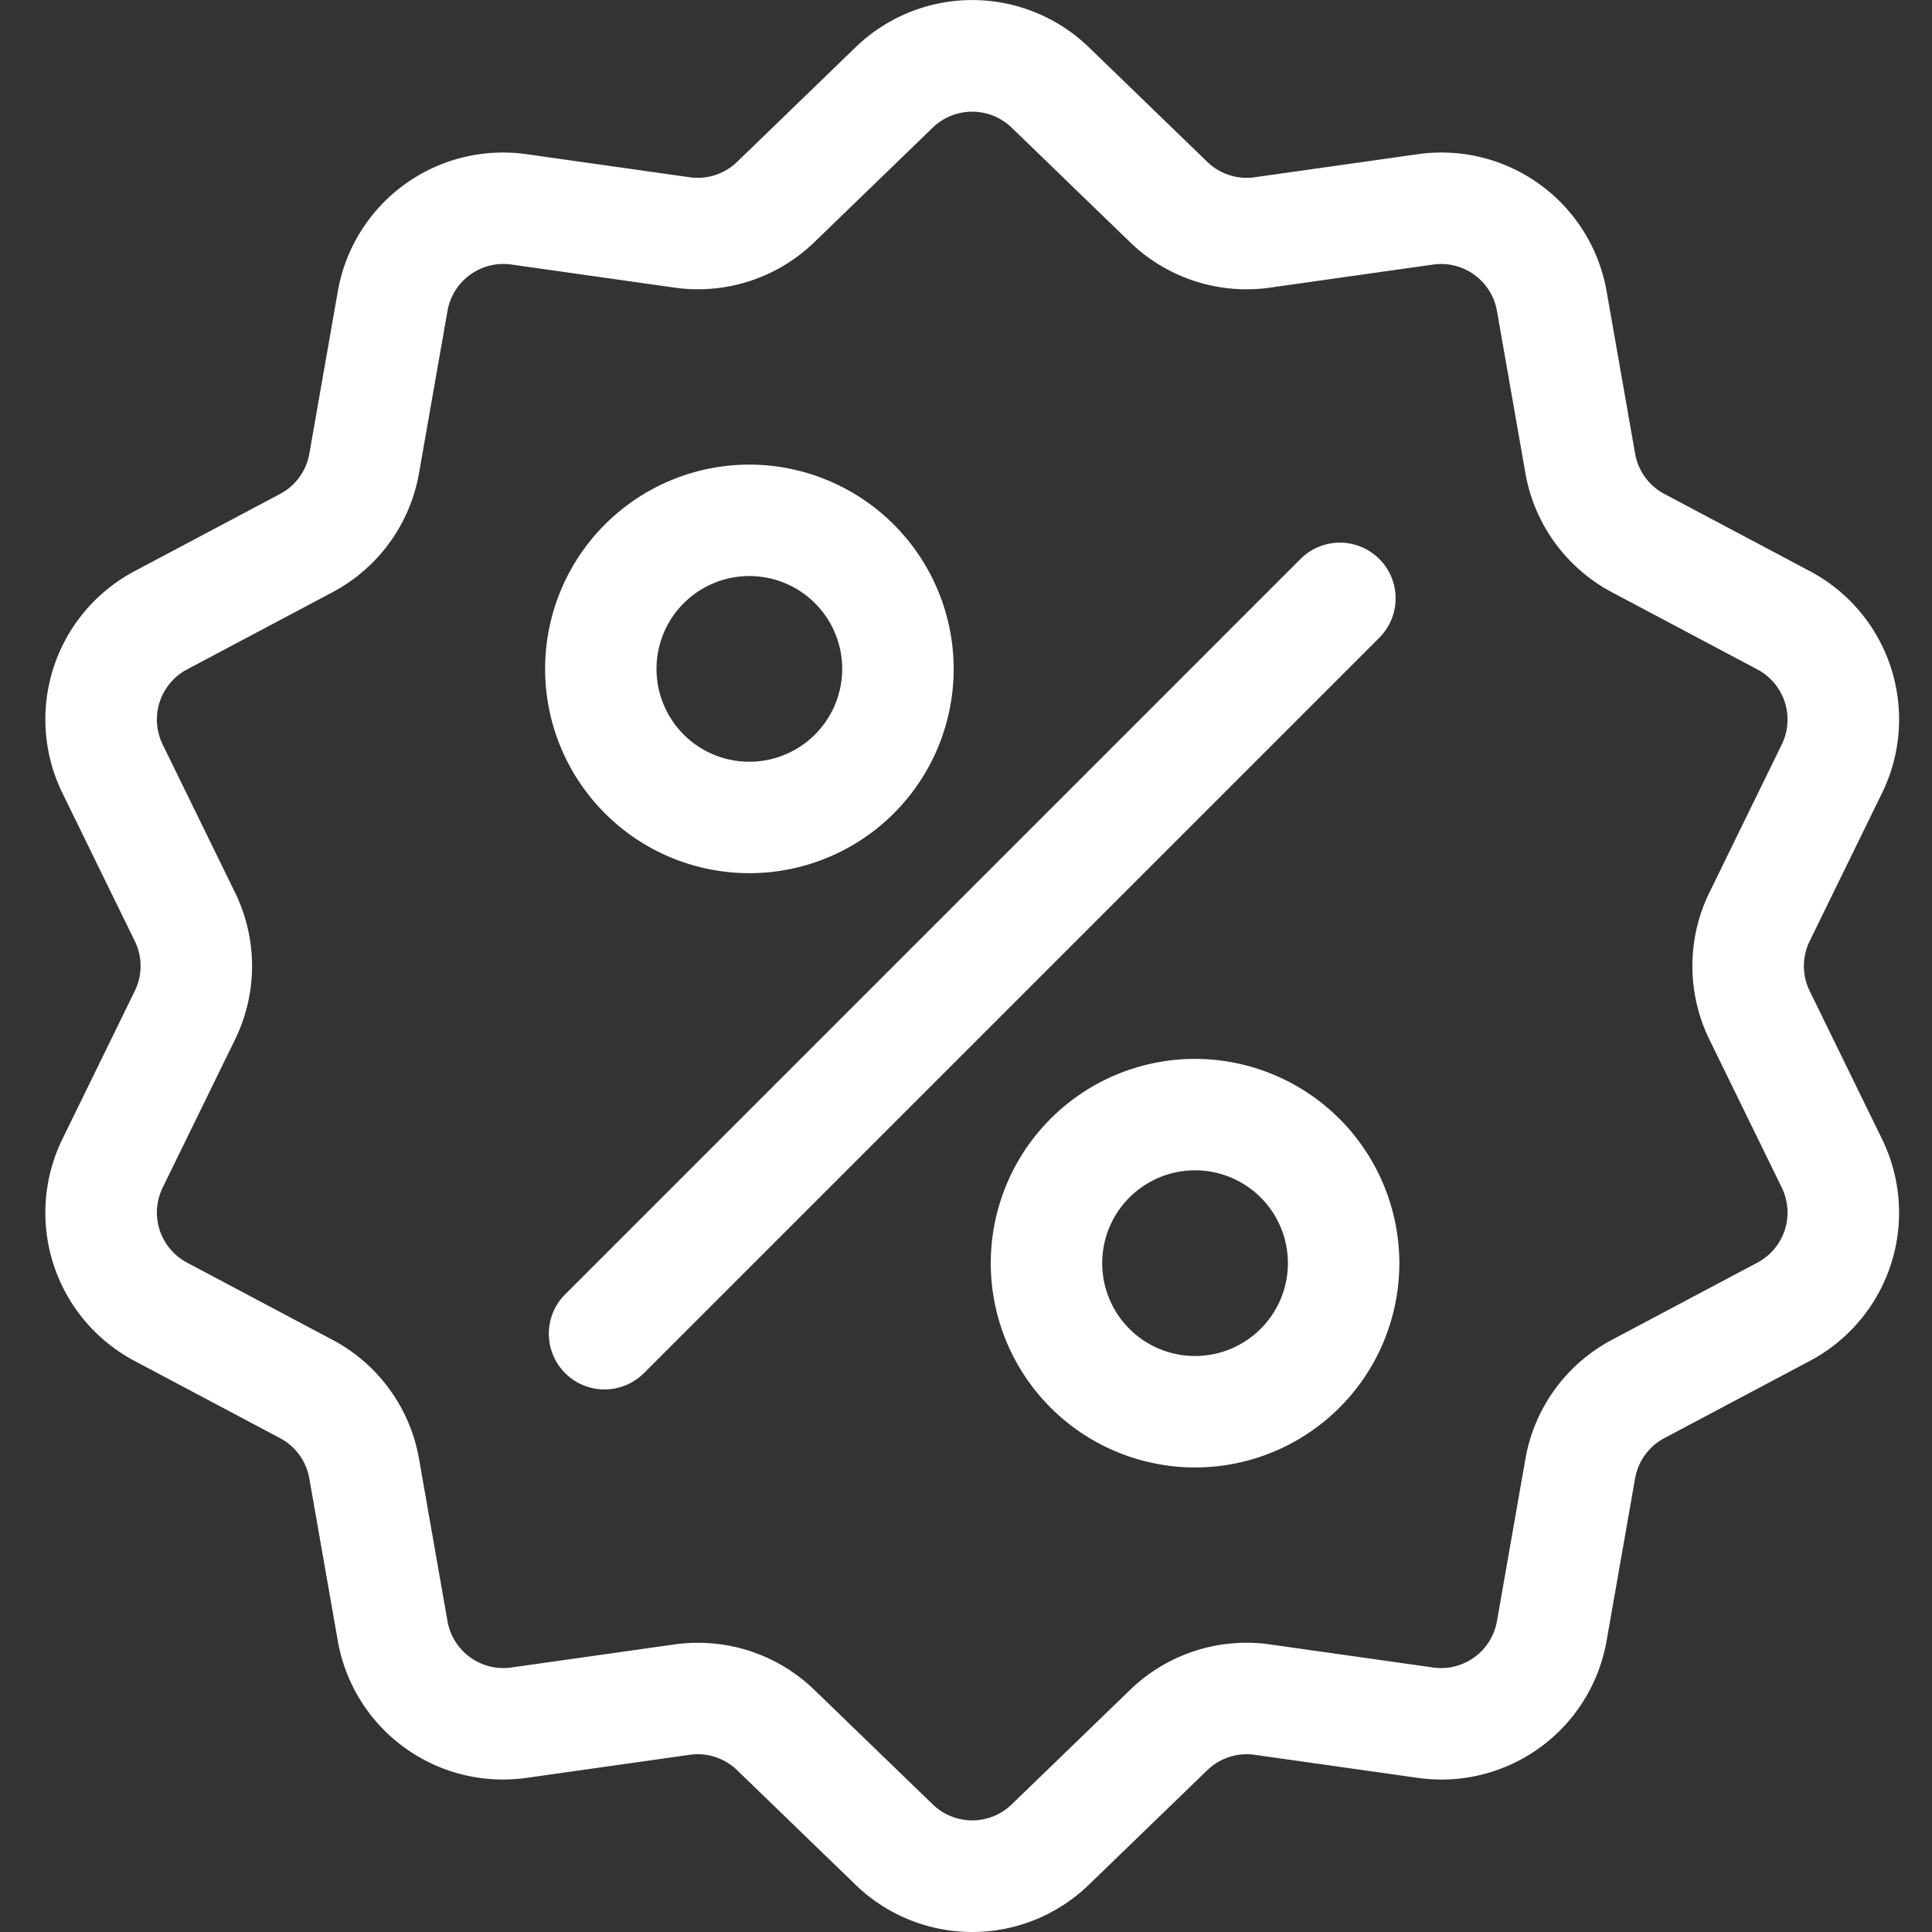 <?xml version="1.0" encoding="UTF-8"?>
<svg xmlns="http://www.w3.org/2000/svg" xmlns:xlink="http://www.w3.org/1999/xlink" width="200" height="200" viewBox="0 0 200 200">
  <rect x="0" y="0" width="200" height="200" fill="#333333" stroke="none"/>
  <defs>
    <clipPath id="clip-Icon-discount">
      <rect width="200" height="200"></rect>
    </clipPath>
  </defs>
  <g id="Icon-discount" clip-path="url(#clip-Icon-discount)">
    <g id="Group_24" data-name="Group 24" transform="translate(-5.666 0.008)">
      <g id="Group_17" data-name="Group 17" transform="translate(10.359 -0.002)">
        <g id="Group_16" data-name="Group 16">
          <path id="Path_75" data-name="Path 75" d="M193.007,102.586a5.861,5.861,0,0,1,0-5.181l7.459-15.259a17.361,17.361,0,0,0-7.491-23.055l-15-7.961a5.861,5.861,0,0,1-3.045-4.191L171.993,30.21a17.362,17.362,0,0,0-19.612-14.249L135.564,18.34a5.861,5.861,0,0,1-4.927-1.6L118.43,4.93a17.36,17.36,0,0,0-24.242,0L81.981,16.74a5.863,5.863,0,0,1-4.927,1.6L60.238,15.962A17.36,17.36,0,0,0,40.626,30.211L37.692,46.94a5.862,5.862,0,0,1-3.045,4.191l-15,7.961a17.362,17.362,0,0,0-7.491,23.055l7.459,15.259a5.861,5.861,0,0,1,0,5.181l-7.459,15.259A17.361,17.361,0,0,0,19.643,140.9l15,7.961a5.861,5.861,0,0,1,3.045,4.191l2.934,16.729a17.351,17.351,0,0,0,17.115,14.425,17.837,17.837,0,0,0,2.5-.177l16.817-2.379a5.859,5.859,0,0,1,4.927,1.6l12.207,11.809a17.361,17.361,0,0,0,24.241,0l12.207-11.809a5.867,5.867,0,0,1,4.927-1.6l16.817,2.379a17.36,17.36,0,0,0,19.612-14.249l2.935-16.729a5.862,5.862,0,0,1,3.045-4.191l15-7.961a17.362,17.362,0,0,0,7.491-23.055Zm-5.438,28.125-15,7.961a17.322,17.322,0,0,0-9,12.387l-2.934,16.729A5.874,5.874,0,0,1,154,172.608l-16.817-2.379a17.317,17.317,0,0,0-14.562,4.731L110.41,186.769a5.875,5.875,0,0,1-8.2,0L90,174.961a17.3,17.3,0,0,0-12.08-4.907,17.708,17.708,0,0,0-2.482.175l-16.817,2.379a5.875,5.875,0,0,1-6.635-4.821l-2.935-16.729a17.321,17.321,0,0,0-9-12.387l-15-7.961a5.874,5.874,0,0,1-2.535-7.8l7.459-15.259a17.322,17.322,0,0,0,0-15.311L22.514,77.08a5.874,5.874,0,0,1,2.535-7.8l15-7.961a17.322,17.322,0,0,0,9-12.387L51.986,32.2a5.874,5.874,0,0,1,6.635-4.821l16.817,2.379A17.322,17.322,0,0,0,90,25.03l12.207-11.809a5.875,5.875,0,0,1,8.2,0L122.617,25.03a17.32,17.32,0,0,0,14.562,4.731L154,27.383a5.875,5.875,0,0,1,6.635,4.821l2.934,16.729a17.321,17.321,0,0,0,9,12.387l15,7.961a5.874,5.874,0,0,1,2.535,7.8l-7.459,15.259a17.322,17.322,0,0,0,0,15.311l7.459,15.259A5.874,5.874,0,0,1,187.569,130.71Z" transform="translate(-10.359 0.002)" fill="#fff"></path>
        </g>
      </g>
      <g id="Group_19" data-name="Group 19" transform="translate(62.479 56.165)">
        <g id="Group_18" data-name="Group 18" transform="translate(0)">
          <path id="Path_76" data-name="Path 76" d="M229.762,145.481a5.767,5.767,0,0,0-8.156,0l-76.125,76.126a5.767,5.767,0,1,0,8.156,8.156l76.125-76.125A5.767,5.767,0,0,0,229.762,145.481Z" transform="translate(-143.791 -143.791)" fill="#fff"></path>
        </g>
      </g>
      <g id="Group_21" data-name="Group 21" transform="translate(62.092 48.089)">
        <g id="Group_20" data-name="Group 20" transform="translate(0)">
          <path id="Path_77" data-name="Path 77" d="M163.949,123.116A21.147,21.147,0,1,0,185.1,144.263,21.171,21.171,0,0,0,163.949,123.116Zm0,30.759a9.612,9.612,0,1,1,9.612-9.612A9.623,9.623,0,0,1,163.949,153.875Z" transform="translate(-142.802 -123.116)" fill="#fff"></path>
        </g>
      </g>
      <g id="Group_23" data-name="Group 23" transform="translate(108.231 109.608)">
        <g id="Group_22" data-name="Group 22" transform="translate(0)">
          <path id="Path_78" data-name="Path 78" d="M282.069,280.61a21.147,21.147,0,1,0,21.147,21.147A21.171,21.171,0,0,0,282.069,280.61Zm0,30.759a9.612,9.612,0,1,1,9.612-9.612A9.623,9.623,0,0,1,282.069,311.369Z" transform="translate(-260.922 -280.61)" fill="#fff"></path>
        </g>
      </g>
    </g>
  </g>
</svg>
